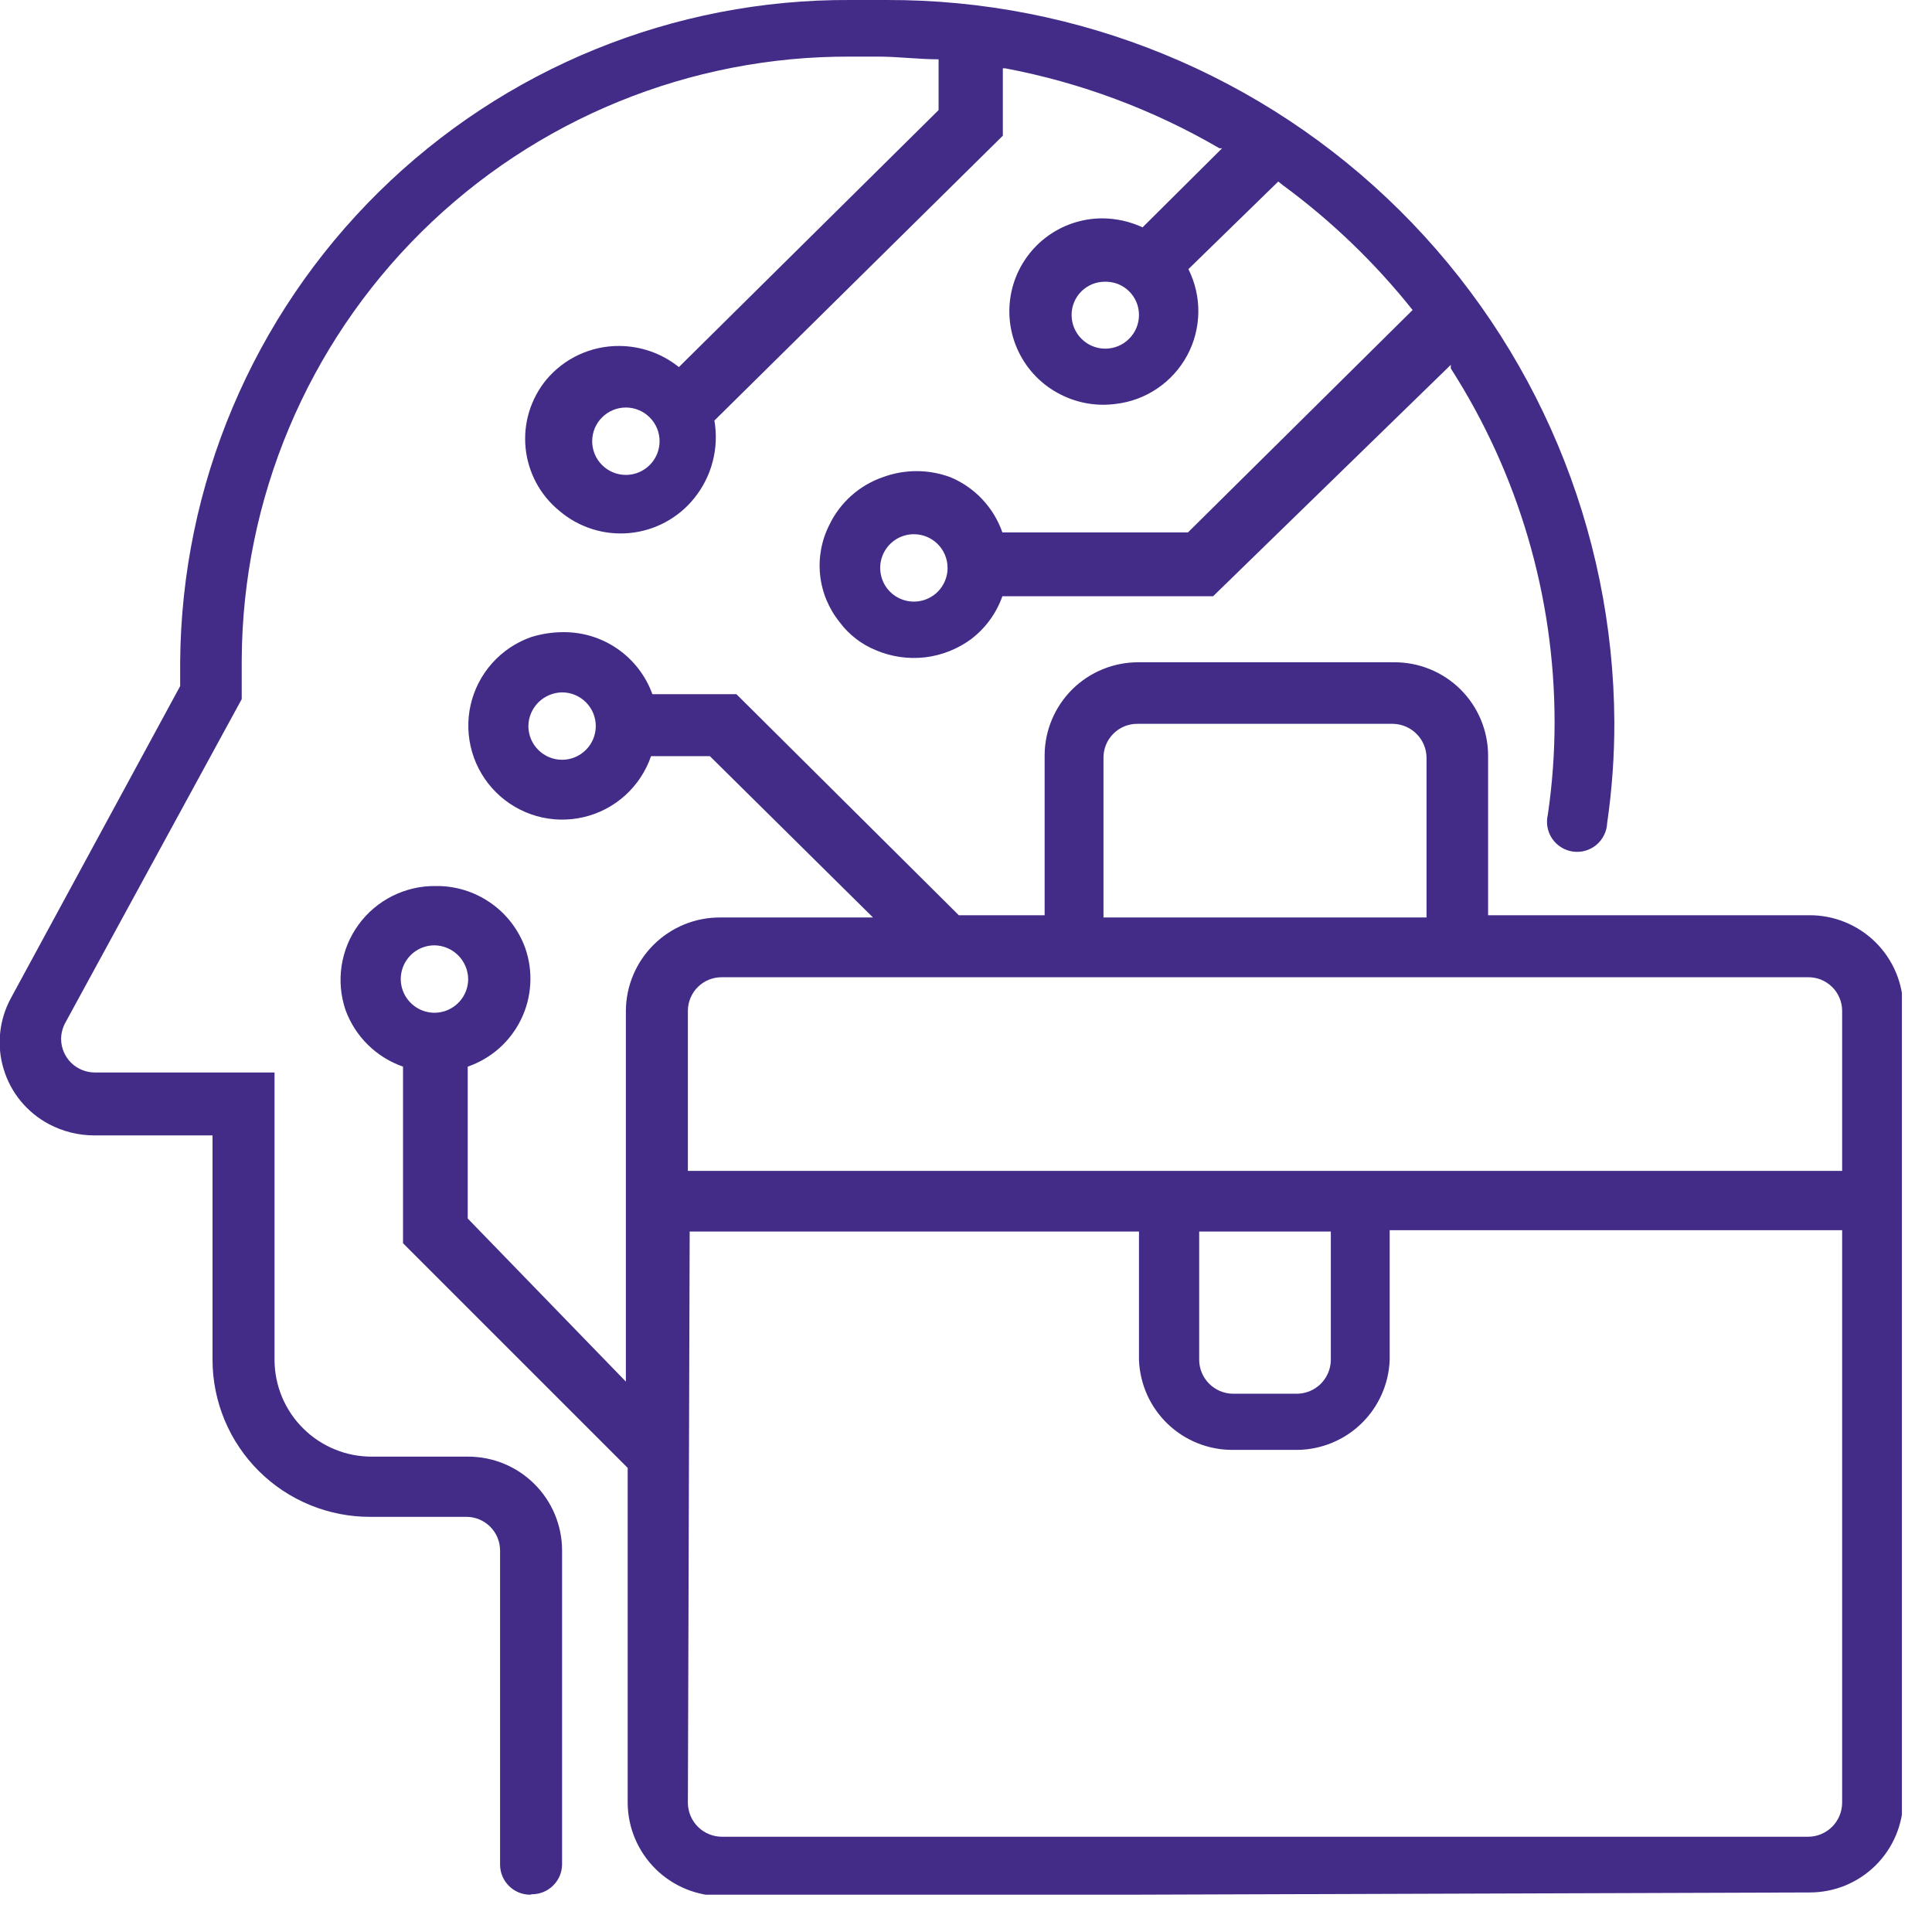 <svg width="43" height="43" viewBox="0 0 43 43" fill="none" xmlns="http://www.w3.org/2000/svg">
<g clip-path="url(#clip0_255_116)">
<path d="M12.51 15.41C12.312 15.413 12.123 15.493 11.982 15.633C11.842 15.773 11.762 15.962 11.76 16.16C11.76 16.359 11.839 16.55 11.98 16.69C12.12 16.831 12.311 16.91 12.51 16.91C12.709 16.91 12.9 16.831 13.04 16.69C13.181 16.55 13.26 16.359 13.26 16.16C13.26 15.961 13.181 15.77 13.04 15.63C12.9 15.489 12.709 15.41 12.51 15.41ZM25.31 16.11C25.111 16.11 24.92 16.189 24.78 16.33C24.639 16.47 24.56 16.661 24.56 16.86V20.42H31.75V16.86C31.747 16.662 31.668 16.473 31.527 16.333C31.387 16.193 31.198 16.113 31 16.11H25.31ZM9.67 21.04C9.522 21.04 9.377 21.084 9.253 21.166C9.13 21.249 9.034 21.366 8.977 21.503C8.92 21.64 8.905 21.791 8.934 21.936C8.963 22.082 9.035 22.215 9.14 22.32C9.244 22.425 9.378 22.497 9.524 22.526C9.669 22.555 9.82 22.54 9.957 22.483C10.094 22.426 10.211 22.33 10.293 22.207C10.376 22.084 10.42 21.938 10.42 21.79C10.417 21.592 10.338 21.403 10.197 21.263C10.057 21.122 9.868 21.043 9.67 21.04ZM16.07 21.75C15.971 21.749 15.874 21.767 15.782 21.803C15.691 21.84 15.607 21.894 15.537 21.963C15.466 22.031 15.41 22.113 15.371 22.204C15.332 22.294 15.311 22.392 15.31 22.49V26.06H41V22.49C40.999 22.392 40.978 22.294 40.939 22.204C40.9 22.113 40.844 22.031 40.773 21.963C40.703 21.894 40.619 21.84 40.528 21.803C40.436 21.767 40.338 21.749 40.24 21.75H16.07ZM26.69 30.27C26.692 30.468 26.772 30.657 26.913 30.798C27.053 30.938 27.242 31.017 27.44 31.02H28.87C29.068 31.017 29.257 30.938 29.397 30.798C29.538 30.657 29.617 30.468 29.62 30.27V27.41H26.69V30.27ZM15.31 40.13C15.313 40.33 15.394 40.521 15.536 40.661C15.678 40.801 15.87 40.88 16.07 40.88H40.24C40.44 40.88 40.632 40.801 40.774 40.661C40.916 40.521 40.997 40.33 41 40.13V27.38H30.93V30.27C30.909 30.804 30.684 31.31 30.3 31.683C29.917 32.055 29.404 32.265 28.87 32.27H27.44C26.9 32.273 26.38 32.066 25.99 31.693C25.6 31.32 25.371 30.809 25.35 30.27V27.41H15.35L15.31 40.13ZM16.07 42.2C15.517 42.203 14.986 41.986 14.593 41.599C14.199 41.211 13.975 40.683 13.97 40.13V32.67L8.97 27.67V23.74C8.677 23.638 8.41 23.472 8.188 23.254C7.967 23.036 7.797 22.772 7.69 22.48C7.583 22.164 7.553 21.827 7.603 21.497C7.653 21.167 7.781 20.854 7.977 20.584C8.173 20.313 8.431 20.094 8.729 19.944C9.027 19.794 9.356 19.717 9.69 19.72C10.126 19.713 10.553 19.842 10.911 20.09C11.27 20.337 11.542 20.69 11.69 21.1C11.78 21.358 11.818 21.63 11.802 21.902C11.787 22.174 11.717 22.441 11.598 22.686C11.479 22.931 11.313 23.151 11.109 23.332C10.905 23.512 10.668 23.651 10.41 23.74V27.12L13.93 30.75V22.49C13.935 21.938 14.159 21.41 14.553 21.022C14.946 20.634 15.477 20.417 16.03 20.42H19.43L15.8 16.83H14.49C14.375 17.165 14.177 17.465 13.914 17.703C13.652 17.94 13.333 18.107 12.988 18.187C12.643 18.268 12.284 18.259 11.943 18.163C11.603 18.066 11.292 17.885 11.041 17.635C10.79 17.386 10.606 17.077 10.507 16.737C10.408 16.397 10.396 16.037 10.474 15.692C10.552 15.347 10.716 15.027 10.952 14.762C11.187 14.498 11.486 14.297 11.82 14.18C12.046 14.109 12.282 14.072 12.52 14.07C12.956 14.063 13.383 14.192 13.741 14.44C14.1 14.687 14.372 15.04 14.52 15.45H16.39L21.34 20.37H23.25V16.81C23.251 16.537 23.306 16.267 23.412 16.015C23.518 15.763 23.672 15.534 23.866 15.342C24.06 15.15 24.29 14.998 24.543 14.895C24.796 14.791 25.067 14.739 25.34 14.74H31.03C31.303 14.739 31.574 14.791 31.827 14.895C32.08 14.998 32.31 15.15 32.504 15.342C32.698 15.534 32.852 15.763 32.958 16.015C33.063 16.267 33.119 16.537 33.12 16.81V20.37H40.27C40.543 20.369 40.814 20.421 41.067 20.525C41.319 20.628 41.55 20.78 41.744 20.972C41.938 21.165 42.092 21.393 42.198 21.645C42.303 21.897 42.359 22.167 42.36 22.44V40.05C42.359 40.323 42.303 40.593 42.198 40.845C42.092 41.097 41.938 41.326 41.744 41.518C41.55 41.71 41.319 41.862 41.067 41.966C40.814 42.069 40.543 42.121 40.27 42.12L16.07 42.2Z" fill="#422C88"/>
<path d="M24.6 6.27C24.502 6.269 24.405 6.287 24.314 6.323C24.223 6.36 24.14 6.414 24.07 6.483C24 6.552 23.945 6.634 23.907 6.724C23.869 6.815 23.85 6.912 23.85 7.01C23.85 7.209 23.929 7.4 24.07 7.54C24.21 7.681 24.401 7.76 24.6 7.76C24.799 7.76 24.99 7.681 25.13 7.54C25.271 7.4 25.35 7.209 25.35 7.01C25.35 6.912 25.331 6.815 25.293 6.724C25.255 6.634 25.2 6.552 25.13 6.483C25.06 6.414 24.977 6.36 24.886 6.323C24.795 6.287 24.698 6.269 24.6 6.27ZM13.93 9.07C13.731 9.07 13.54 9.149 13.4 9.29C13.259 9.43 13.18 9.621 13.18 9.82C13.18 10.019 13.259 10.21 13.4 10.35C13.54 10.491 13.731 10.57 13.93 10.57C14.129 10.57 14.32 10.491 14.46 10.35C14.601 10.21 14.68 10.019 14.68 9.82C14.68 9.621 14.601 9.43 14.46 9.29C14.32 9.149 14.129 9.07 13.93 9.07ZM20.33 11.89C20.182 11.892 20.038 11.938 19.916 12.021C19.794 12.105 19.7 12.223 19.644 12.36C19.589 12.497 19.576 12.648 19.606 12.792C19.636 12.937 19.708 13.07 19.813 13.174C19.919 13.278 20.052 13.348 20.197 13.376C20.343 13.404 20.493 13.389 20.629 13.332C20.766 13.275 20.882 13.179 20.964 13.056C21.046 12.932 21.09 12.788 21.09 12.64C21.09 12.541 21.07 12.442 21.032 12.351C20.994 12.259 20.938 12.176 20.867 12.106C20.796 12.036 20.712 11.981 20.62 11.944C20.528 11.907 20.429 11.889 20.33 11.89ZM11.8 42.17C11.624 42.17 11.455 42.101 11.33 41.977C11.204 41.854 11.133 41.686 11.13 41.51V34.51C11.13 34.311 11.051 34.12 10.91 33.98C10.77 33.839 10.579 33.76 10.38 33.76H8.24C7.78 33.761 7.325 33.672 6.9 33.497C6.475 33.323 6.088 33.066 5.762 32.742C5.436 32.418 5.177 32.033 5 31.609C4.823 31.184 4.731 30.73 4.73 30.27V25.27H2.09C1.741 25.269 1.398 25.183 1.09 25.02C0.85 24.893 0.637 24.719 0.463 24.509C0.29 24.299 0.161 24.058 0.082 23.797C0.002 23.537 -0.024 23.263 0.003 22.993C0.03 22.722 0.111 22.459 0.24 22.22L4.01 15.27V14.73C4.039 10.799 5.626 7.041 8.424 4.279C11.221 1.518 14.999 -0.021 18.93 -2.60056e-05H19.73C24.008 -0.013 28.117 1.671 31.154 4.684C34.191 7.697 35.909 11.792 35.93 16.07C35.932 16.823 35.878 17.575 35.77 18.32C35.766 18.413 35.742 18.505 35.7 18.588C35.659 18.672 35.6 18.746 35.528 18.806C35.456 18.866 35.372 18.909 35.282 18.935C35.192 18.96 35.098 18.966 35.005 18.953C34.913 18.939 34.824 18.907 34.745 18.857C34.666 18.808 34.598 18.742 34.545 18.664C34.493 18.587 34.458 18.499 34.441 18.407C34.425 18.315 34.428 18.221 34.45 18.13C34.55 17.448 34.6 16.759 34.6 16.07C34.599 13.28 33.797 10.548 32.29 8.2V8.12L27 13.27H22.31C22.177 13.647 21.937 13.977 21.62 14.22C21.318 14.444 20.962 14.586 20.588 14.63C20.215 14.673 19.836 14.618 19.49 14.47C19.172 14.34 18.895 14.126 18.69 13.85C18.446 13.549 18.294 13.184 18.253 12.799C18.212 12.414 18.284 12.025 18.46 11.68C18.578 11.433 18.745 11.213 18.949 11.031C19.153 10.849 19.392 10.709 19.65 10.62C20.134 10.441 20.666 10.441 21.15 10.62C21.419 10.732 21.662 10.899 21.861 11.111C22.061 11.323 22.214 11.575 22.31 11.85H26.44L31.44 6.9C30.604 5.85 29.632 4.915 28.55 4.12L28.45 4.04L26.45 5.99C26.6 6.289 26.676 6.62 26.671 6.954C26.666 7.289 26.581 7.618 26.422 7.912C26.263 8.206 26.035 8.458 25.758 8.646C25.481 8.834 25.163 8.952 24.83 8.99C24.381 9.05 23.925 8.962 23.53 8.74C23.129 8.518 22.814 8.168 22.633 7.747C22.452 7.326 22.416 6.857 22.53 6.413C22.644 5.97 22.903 5.576 23.265 5.295C23.627 5.014 24.072 4.861 24.53 4.86C24.841 4.861 25.148 4.929 25.43 5.06L27.2 3.3H27.14C25.663 2.439 24.05 1.837 22.37 1.52H22.32V3.02L15.9 9.36C15.953 9.664 15.94 9.975 15.862 10.274C15.785 10.572 15.644 10.85 15.45 11.09C15.274 11.309 15.056 11.49 14.808 11.623C14.561 11.756 14.289 11.838 14.009 11.864C13.729 11.89 13.447 11.86 13.18 11.775C12.912 11.69 12.664 11.553 12.45 11.37C12.239 11.198 12.063 10.985 11.934 10.745C11.806 10.505 11.725 10.242 11.698 9.97C11.671 9.699 11.698 9.425 11.777 9.164C11.857 8.903 11.987 8.66 12.16 8.45C12.358 8.214 12.606 8.024 12.886 7.894C13.166 7.765 13.472 7.698 13.78 7.7C14.264 7.702 14.733 7.867 15.11 8.17L20.89 2.45V1.32C20.44 1.32 19.99 1.26 19.55 1.26H18.93C15.354 1.244 11.918 2.649 9.377 5.165C6.836 7.682 5.399 11.104 5.38 14.68V15.56L1.45 22.77C1.391 22.881 1.36 23.004 1.36 23.13C1.363 23.327 1.443 23.515 1.583 23.654C1.724 23.792 1.913 23.87 2.11 23.87H6.11V30.27C6.111 30.554 6.169 30.834 6.278 31.096C6.388 31.357 6.548 31.595 6.75 31.794C6.951 31.994 7.19 32.152 7.453 32.259C7.715 32.367 7.996 32.421 8.28 32.42H10.42C10.973 32.42 11.503 32.639 11.894 33.029C12.286 33.418 12.507 33.947 12.51 34.5V41.5C12.507 41.676 12.436 41.844 12.31 41.967C12.185 42.091 12.016 42.16 11.84 42.16" fill="#422C88"/>
</g>
<defs>
<clipPath id="clip0_255_116">
<rect width="42.33" height="42.17" fill="white"/>
</clipPath>
</defs>
</svg>
